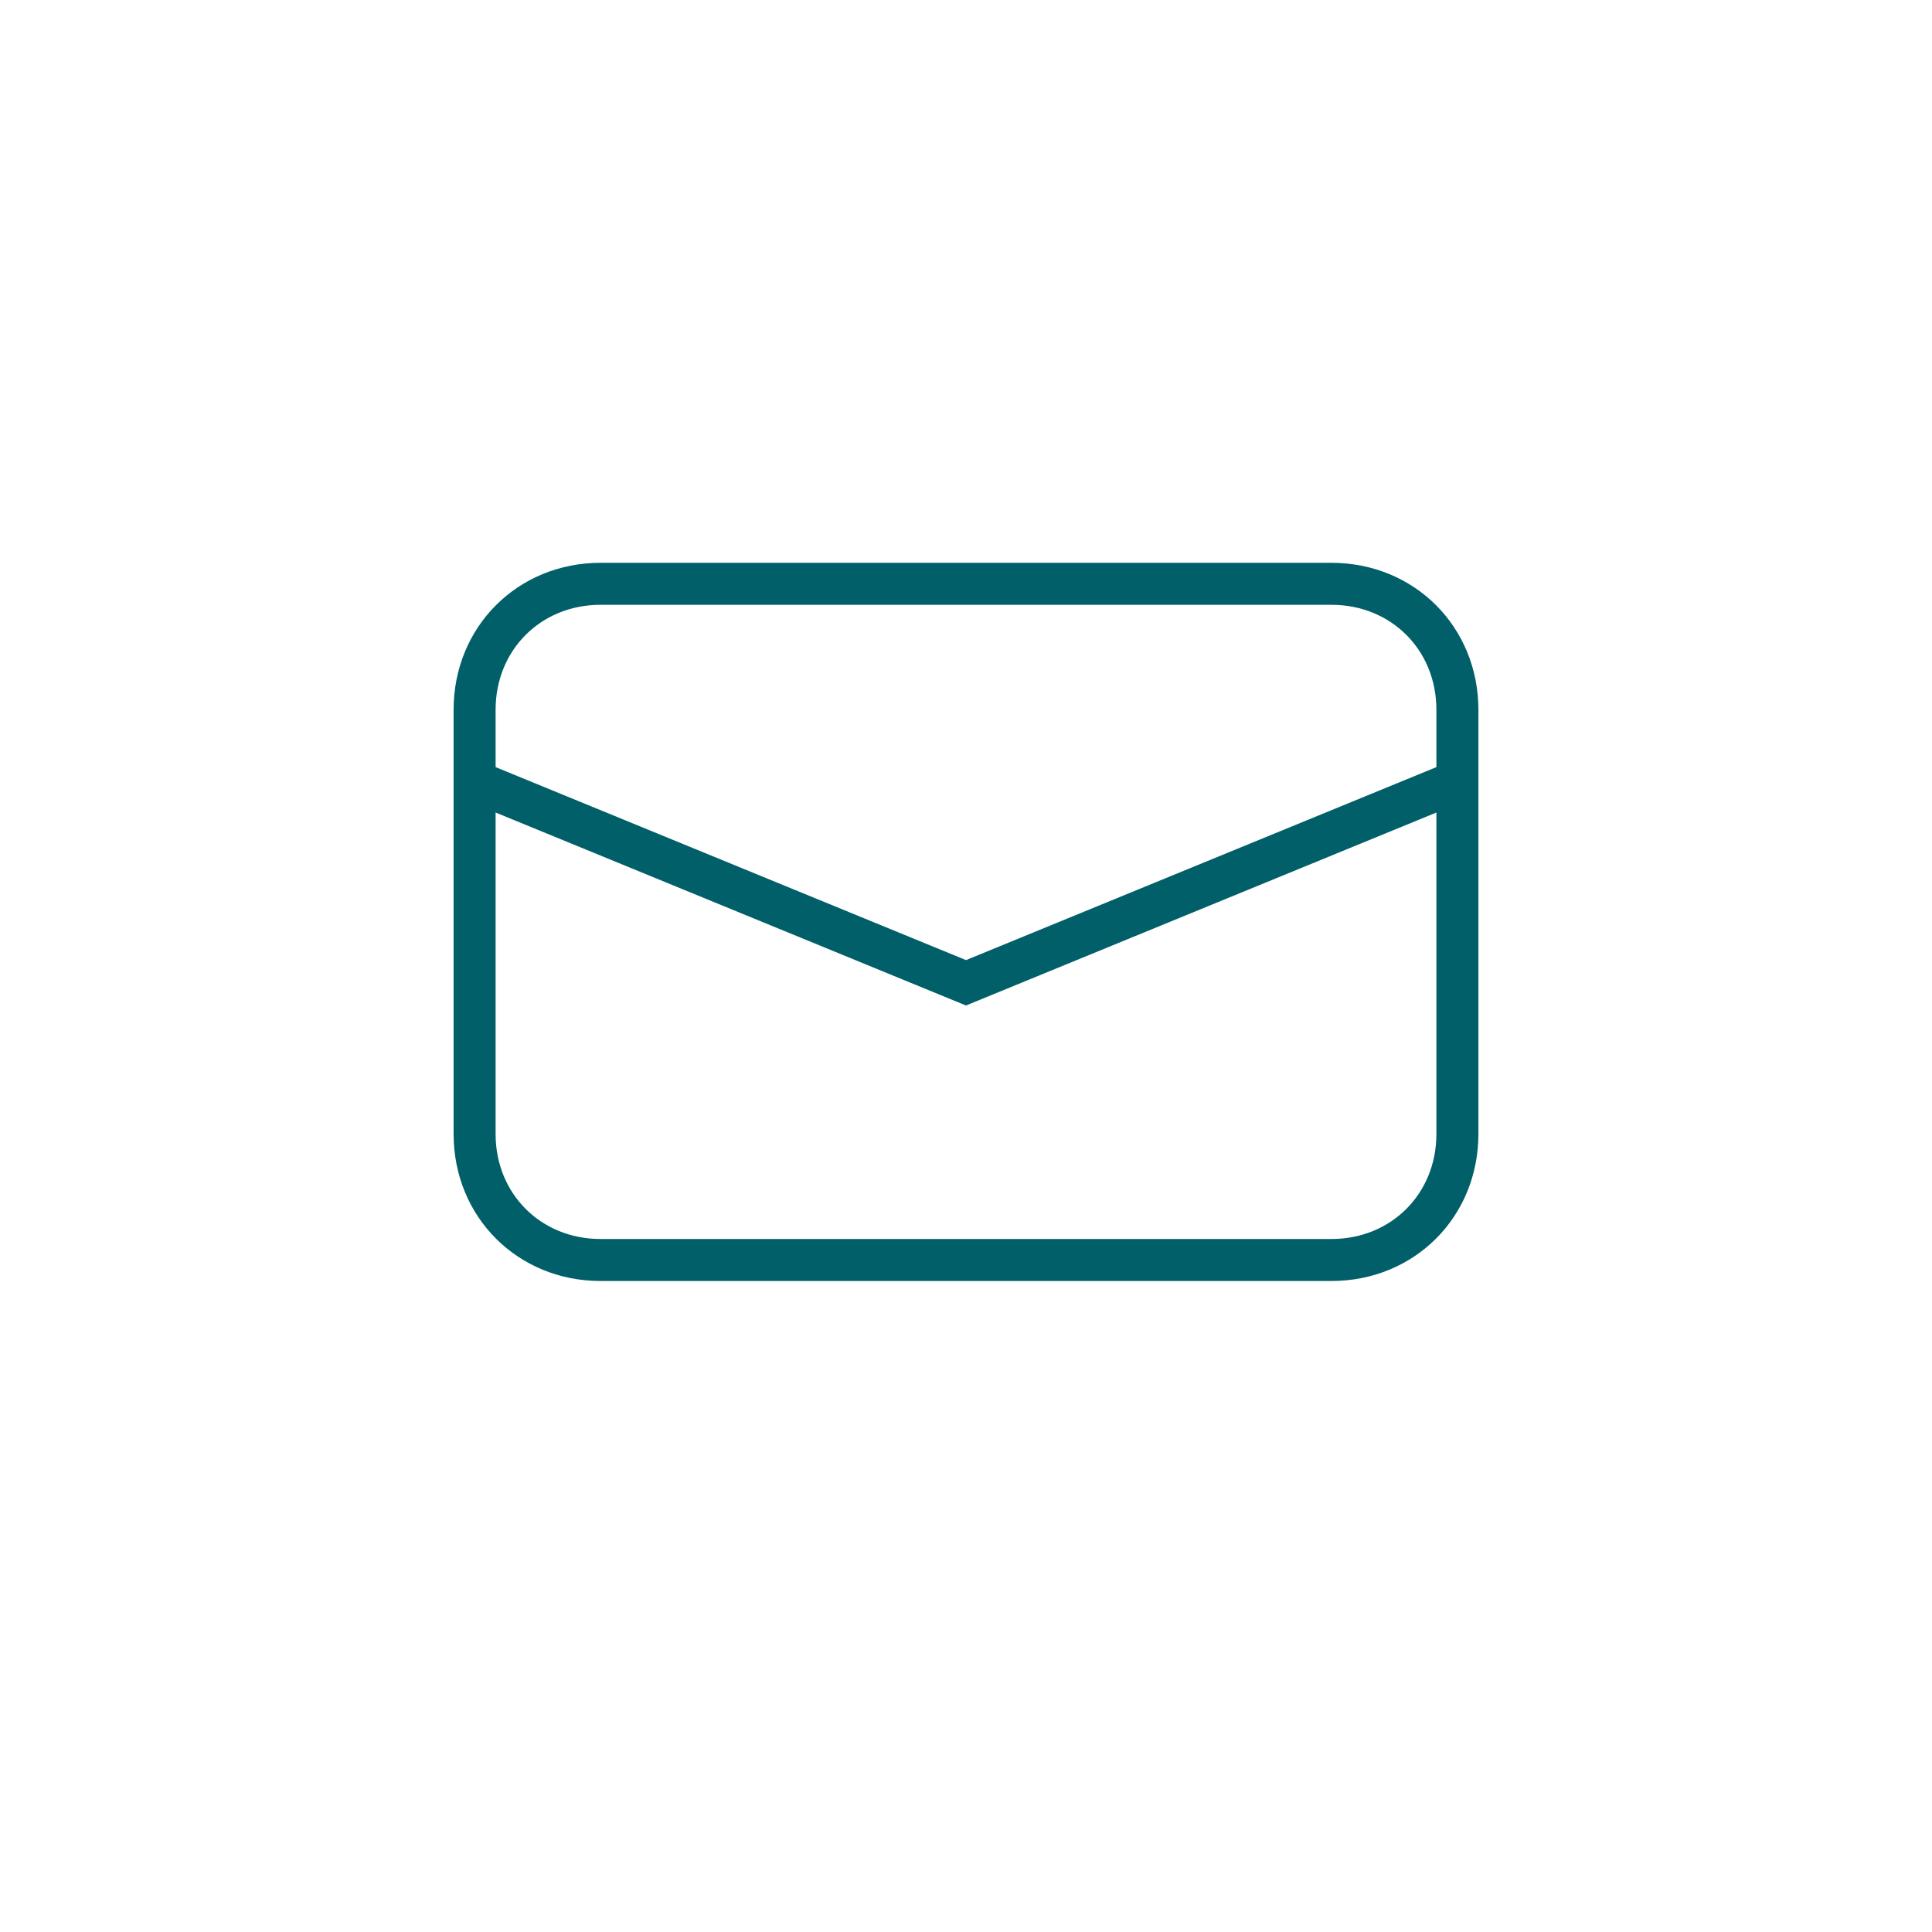 <?xml version="1.0" encoding="utf-8"?>
<!-- Generator: Adobe Illustrator 21.0.2, SVG Export Plug-In . SVG Version: 6.00 Build 0)  -->
<svg version="1.1" id="レイヤー_1" xmlns="http://www.w3.org/2000/svg" xmlns:xlink="http://www.w3.org/1999/xlink" x="0px"
	 y="0px" viewBox="0 0 46 46" style="enable-background:new 0 0 46 46;" xml:space="preserve">
<style type="text/css">
	.st0{fill:none;stroke:#005F68;stroke-miterlimit:10;}
</style>
<g>
	<g>
		<path class="st0" d="M31.7,30H14.3c-1.7,0-3-1.3-3-3V16.9c0-1.7,1.3-3,3-3h17.4c1.7,0,3,1.3,3,3V27C34.7,28.7,33.4,30,31.7,30z"/>
		<polyline class="st0" points="11.3,18.6 23,23.4 34.7,18.6 		"/>
	</g>
</g>
</svg>
